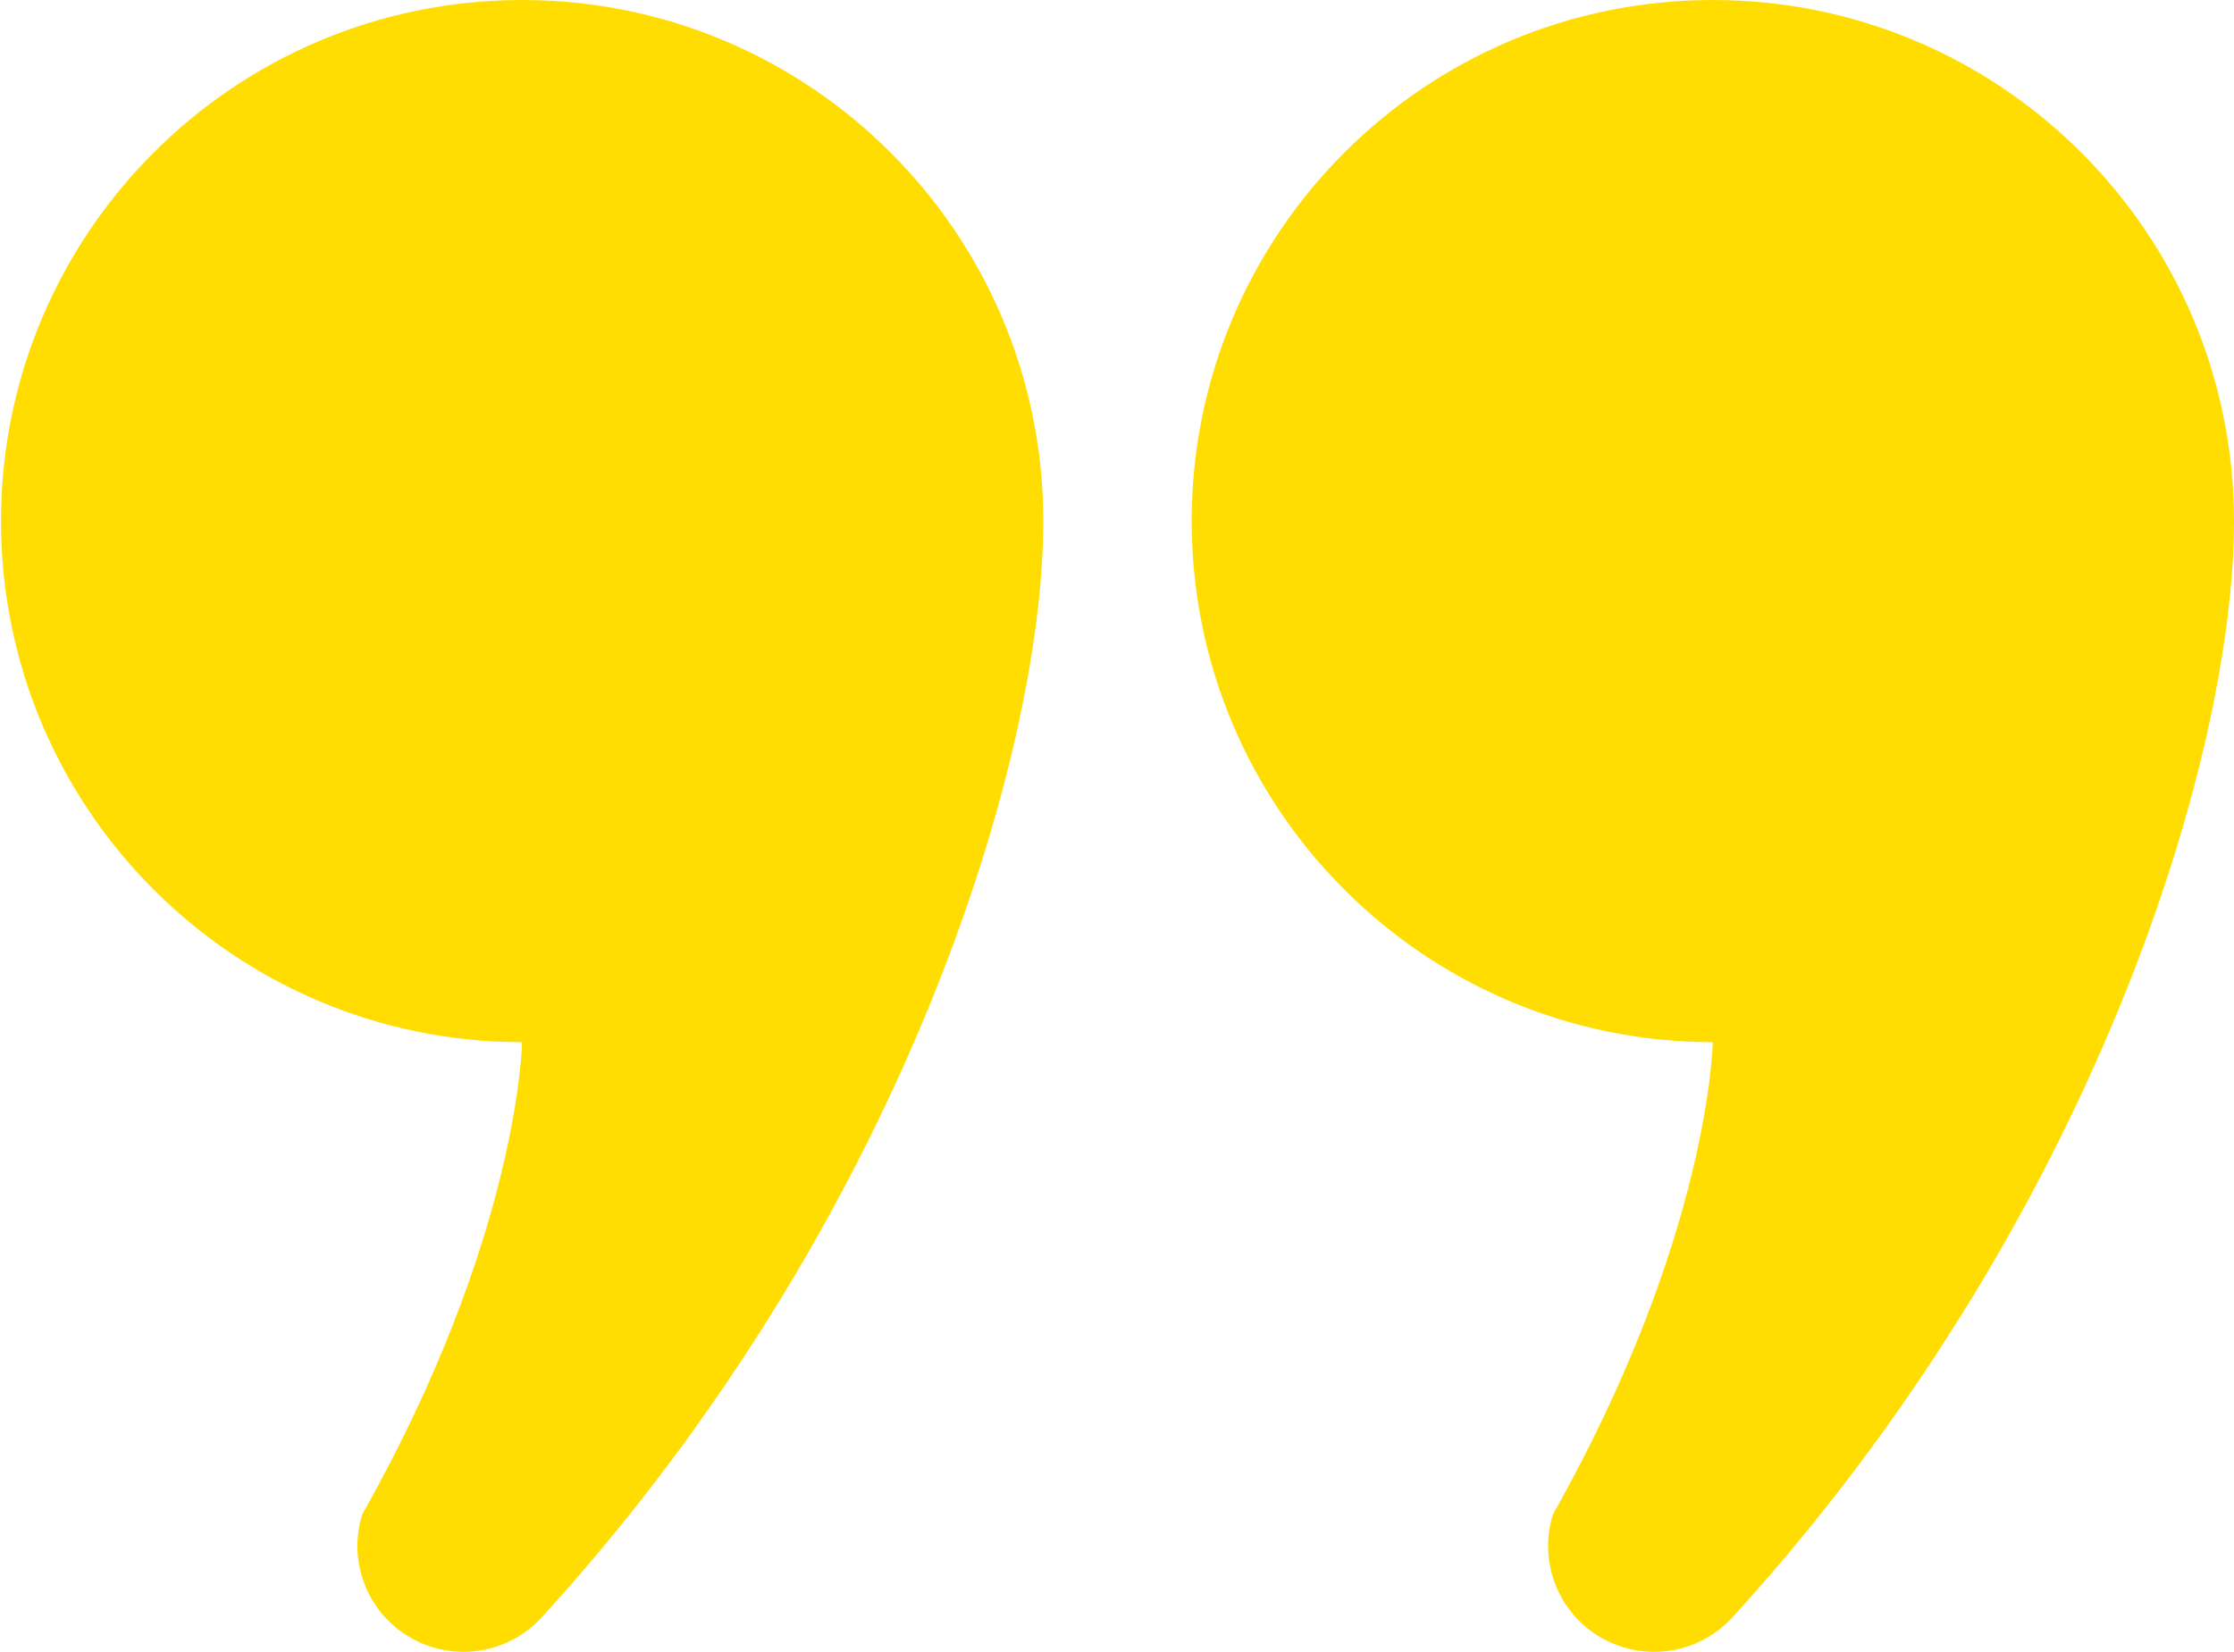 <svg xmlns="http://www.w3.org/2000/svg" width="622" height="460" viewBox="0 0 622 460" fill="none"><path d="M145.355 0C65.232 0 0.281 64.97 0.281 145.121C0.281 225.243 65.232 290.213 145.355 290.213C145.355 290.213 144.653 344.118 100.861 421.702C95.996 437.247 104.667 453.802 120.223 458.638C131.259 462.11 142.873 458.735 150.372 450.88C251.068 340.744 290.484 211.12 290.484 145.121C290.484 64.97 225.534 0 145.355 0Z" fill="#FFDD00"></path><path d="M476.87 0C396.747 0 331.795 64.971 331.795 145.121C331.795 225.243 396.747 290.213 476.87 290.213C476.87 290.213 476.168 344.118 432.376 421.702C427.511 437.247 436.184 453.802 451.737 458.638C462.774 462.11 474.388 458.735 481.886 450.88C582.583 340.744 622 211.12 622 145.121C622 64.97 557.048 0 476.87 0Z" fill="#FFDD00"></path></svg>